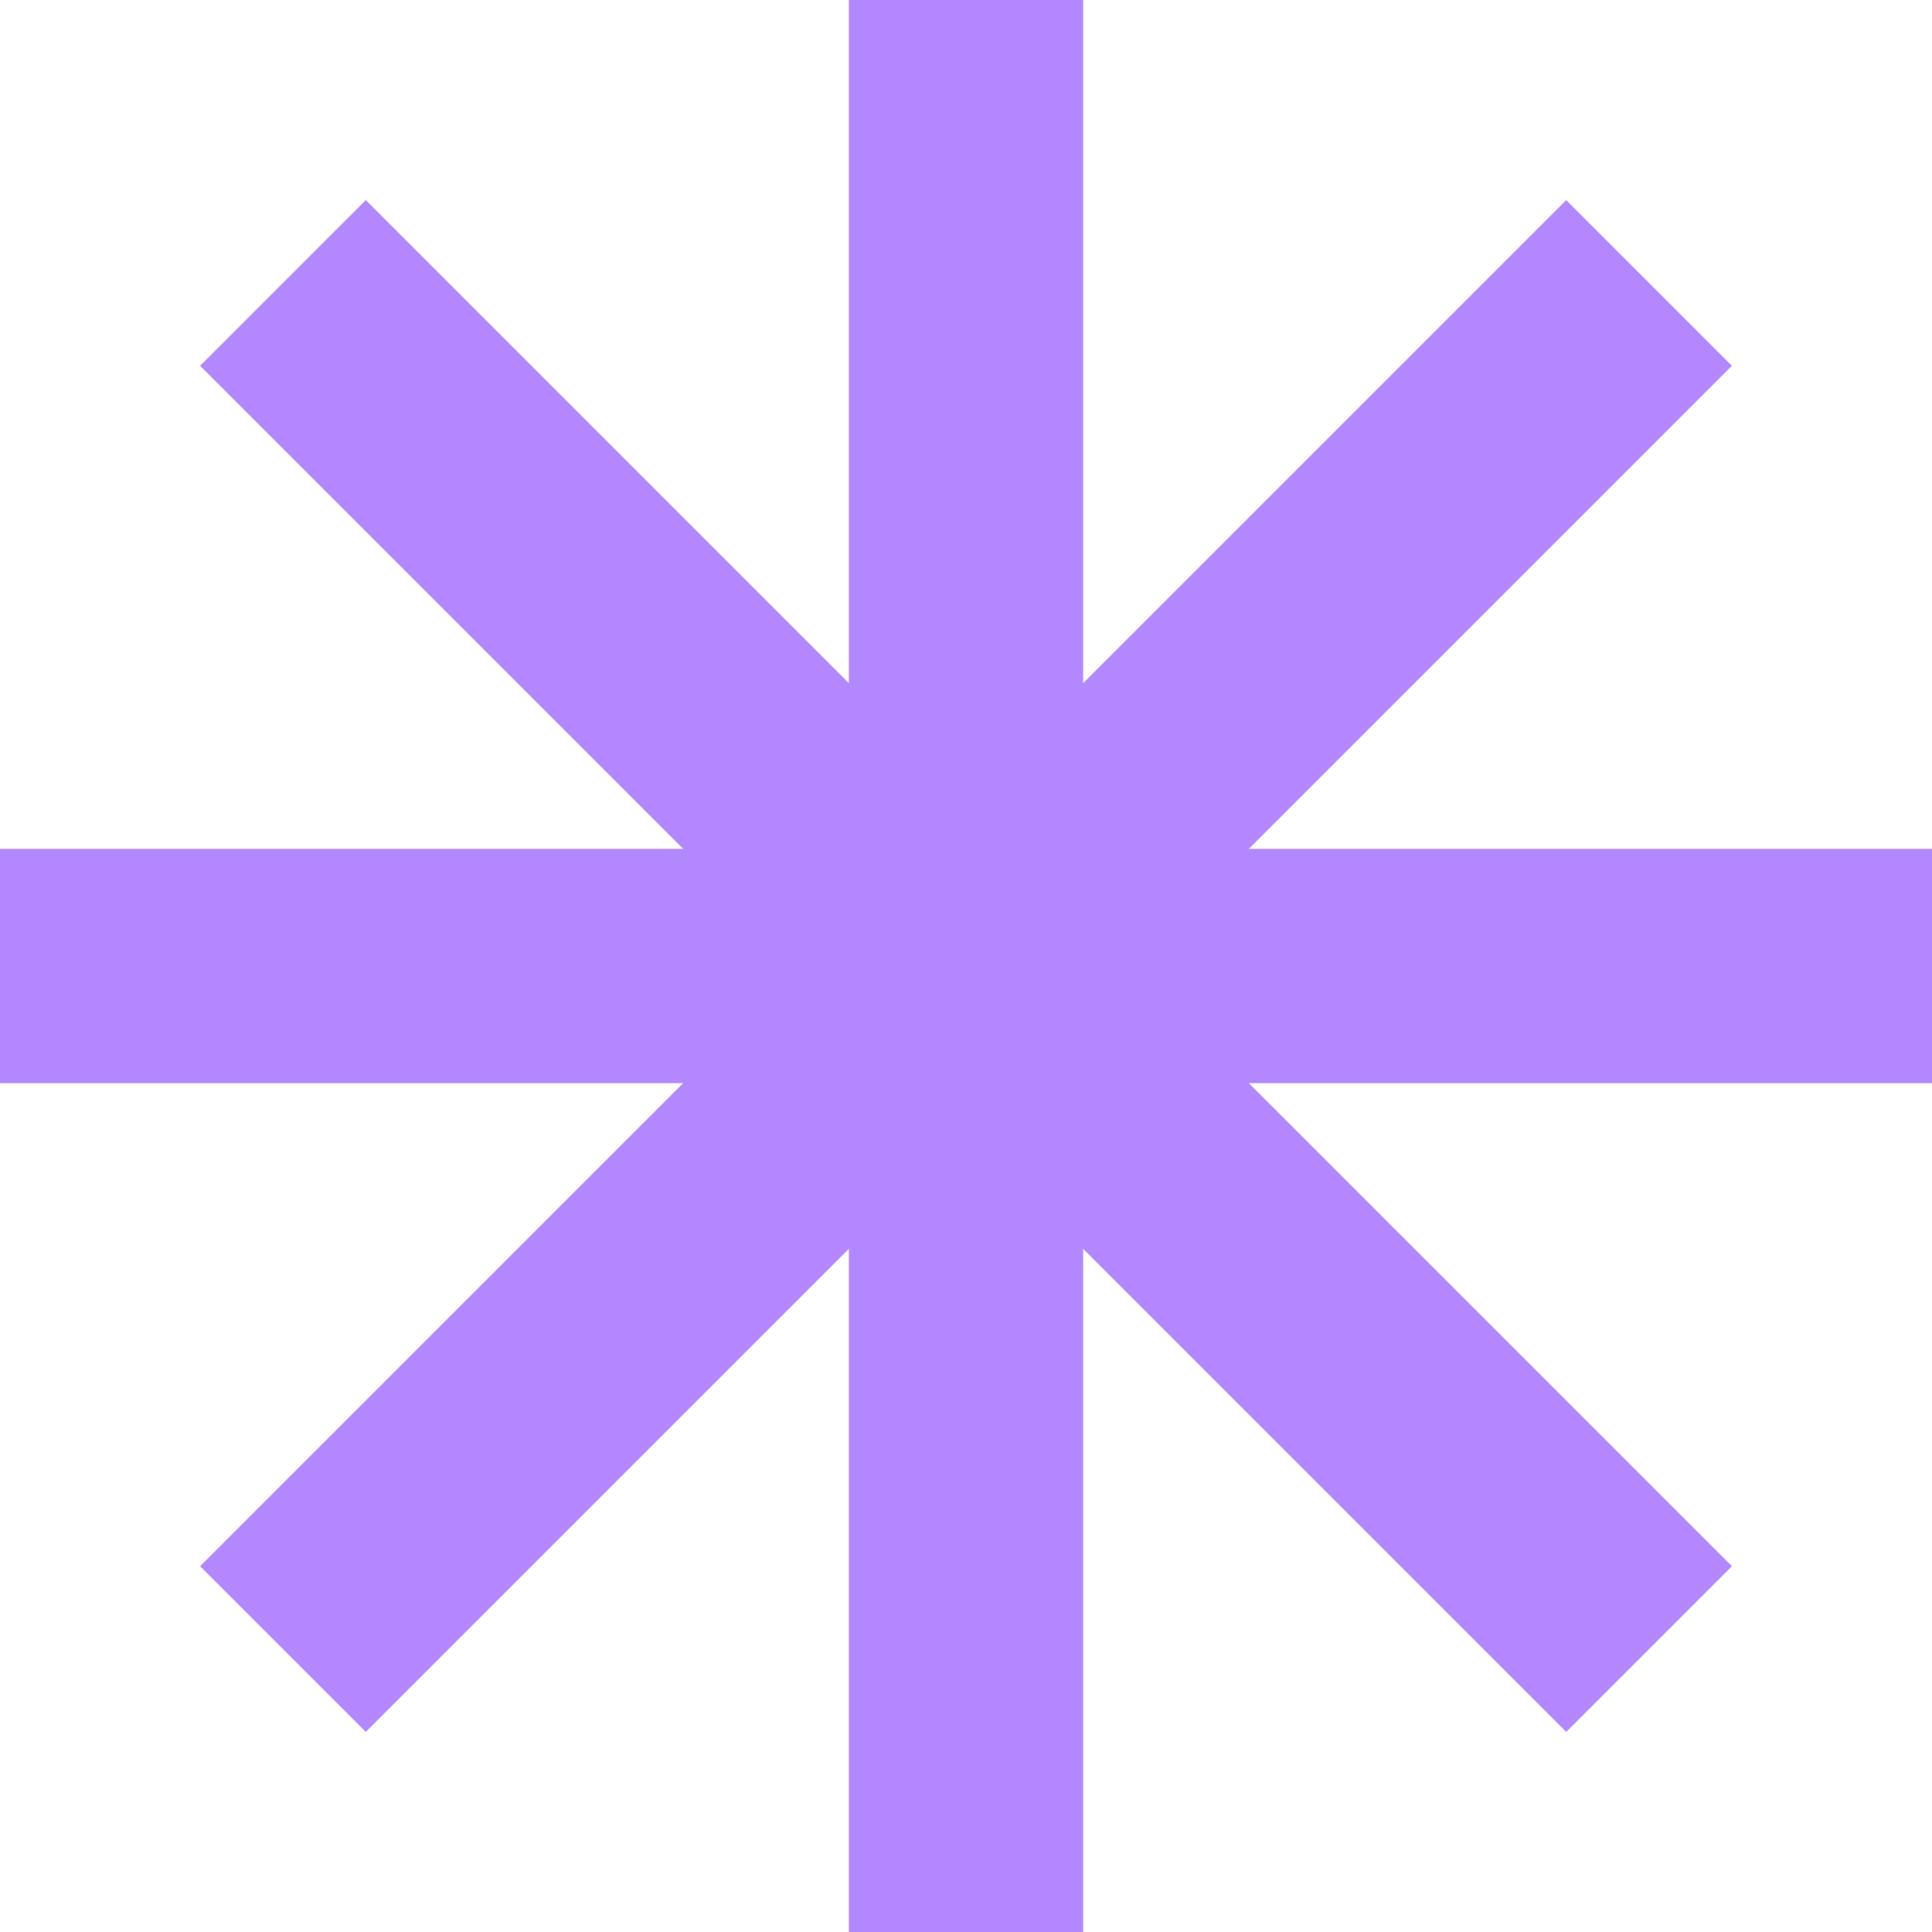 <?xml version="1.0" encoding="UTF-8"?> <svg xmlns="http://www.w3.org/2000/svg" width="42" height="42" viewBox="0 0 42 42" fill="none"><path d="M42 18.453H27.149L37.65 7.952L34.048 4.35L23.547 14.851V3.18472e-07H18.453V14.851L7.952 4.35L4.35 7.952L14.851 18.453H0V23.547H14.851L4.35 34.048L7.952 37.65L18.453 27.149V42H23.547V27.149L34.048 37.65L37.65 34.048L27.149 23.547H42V18.453Z" fill="#B388FE"></path></svg> 